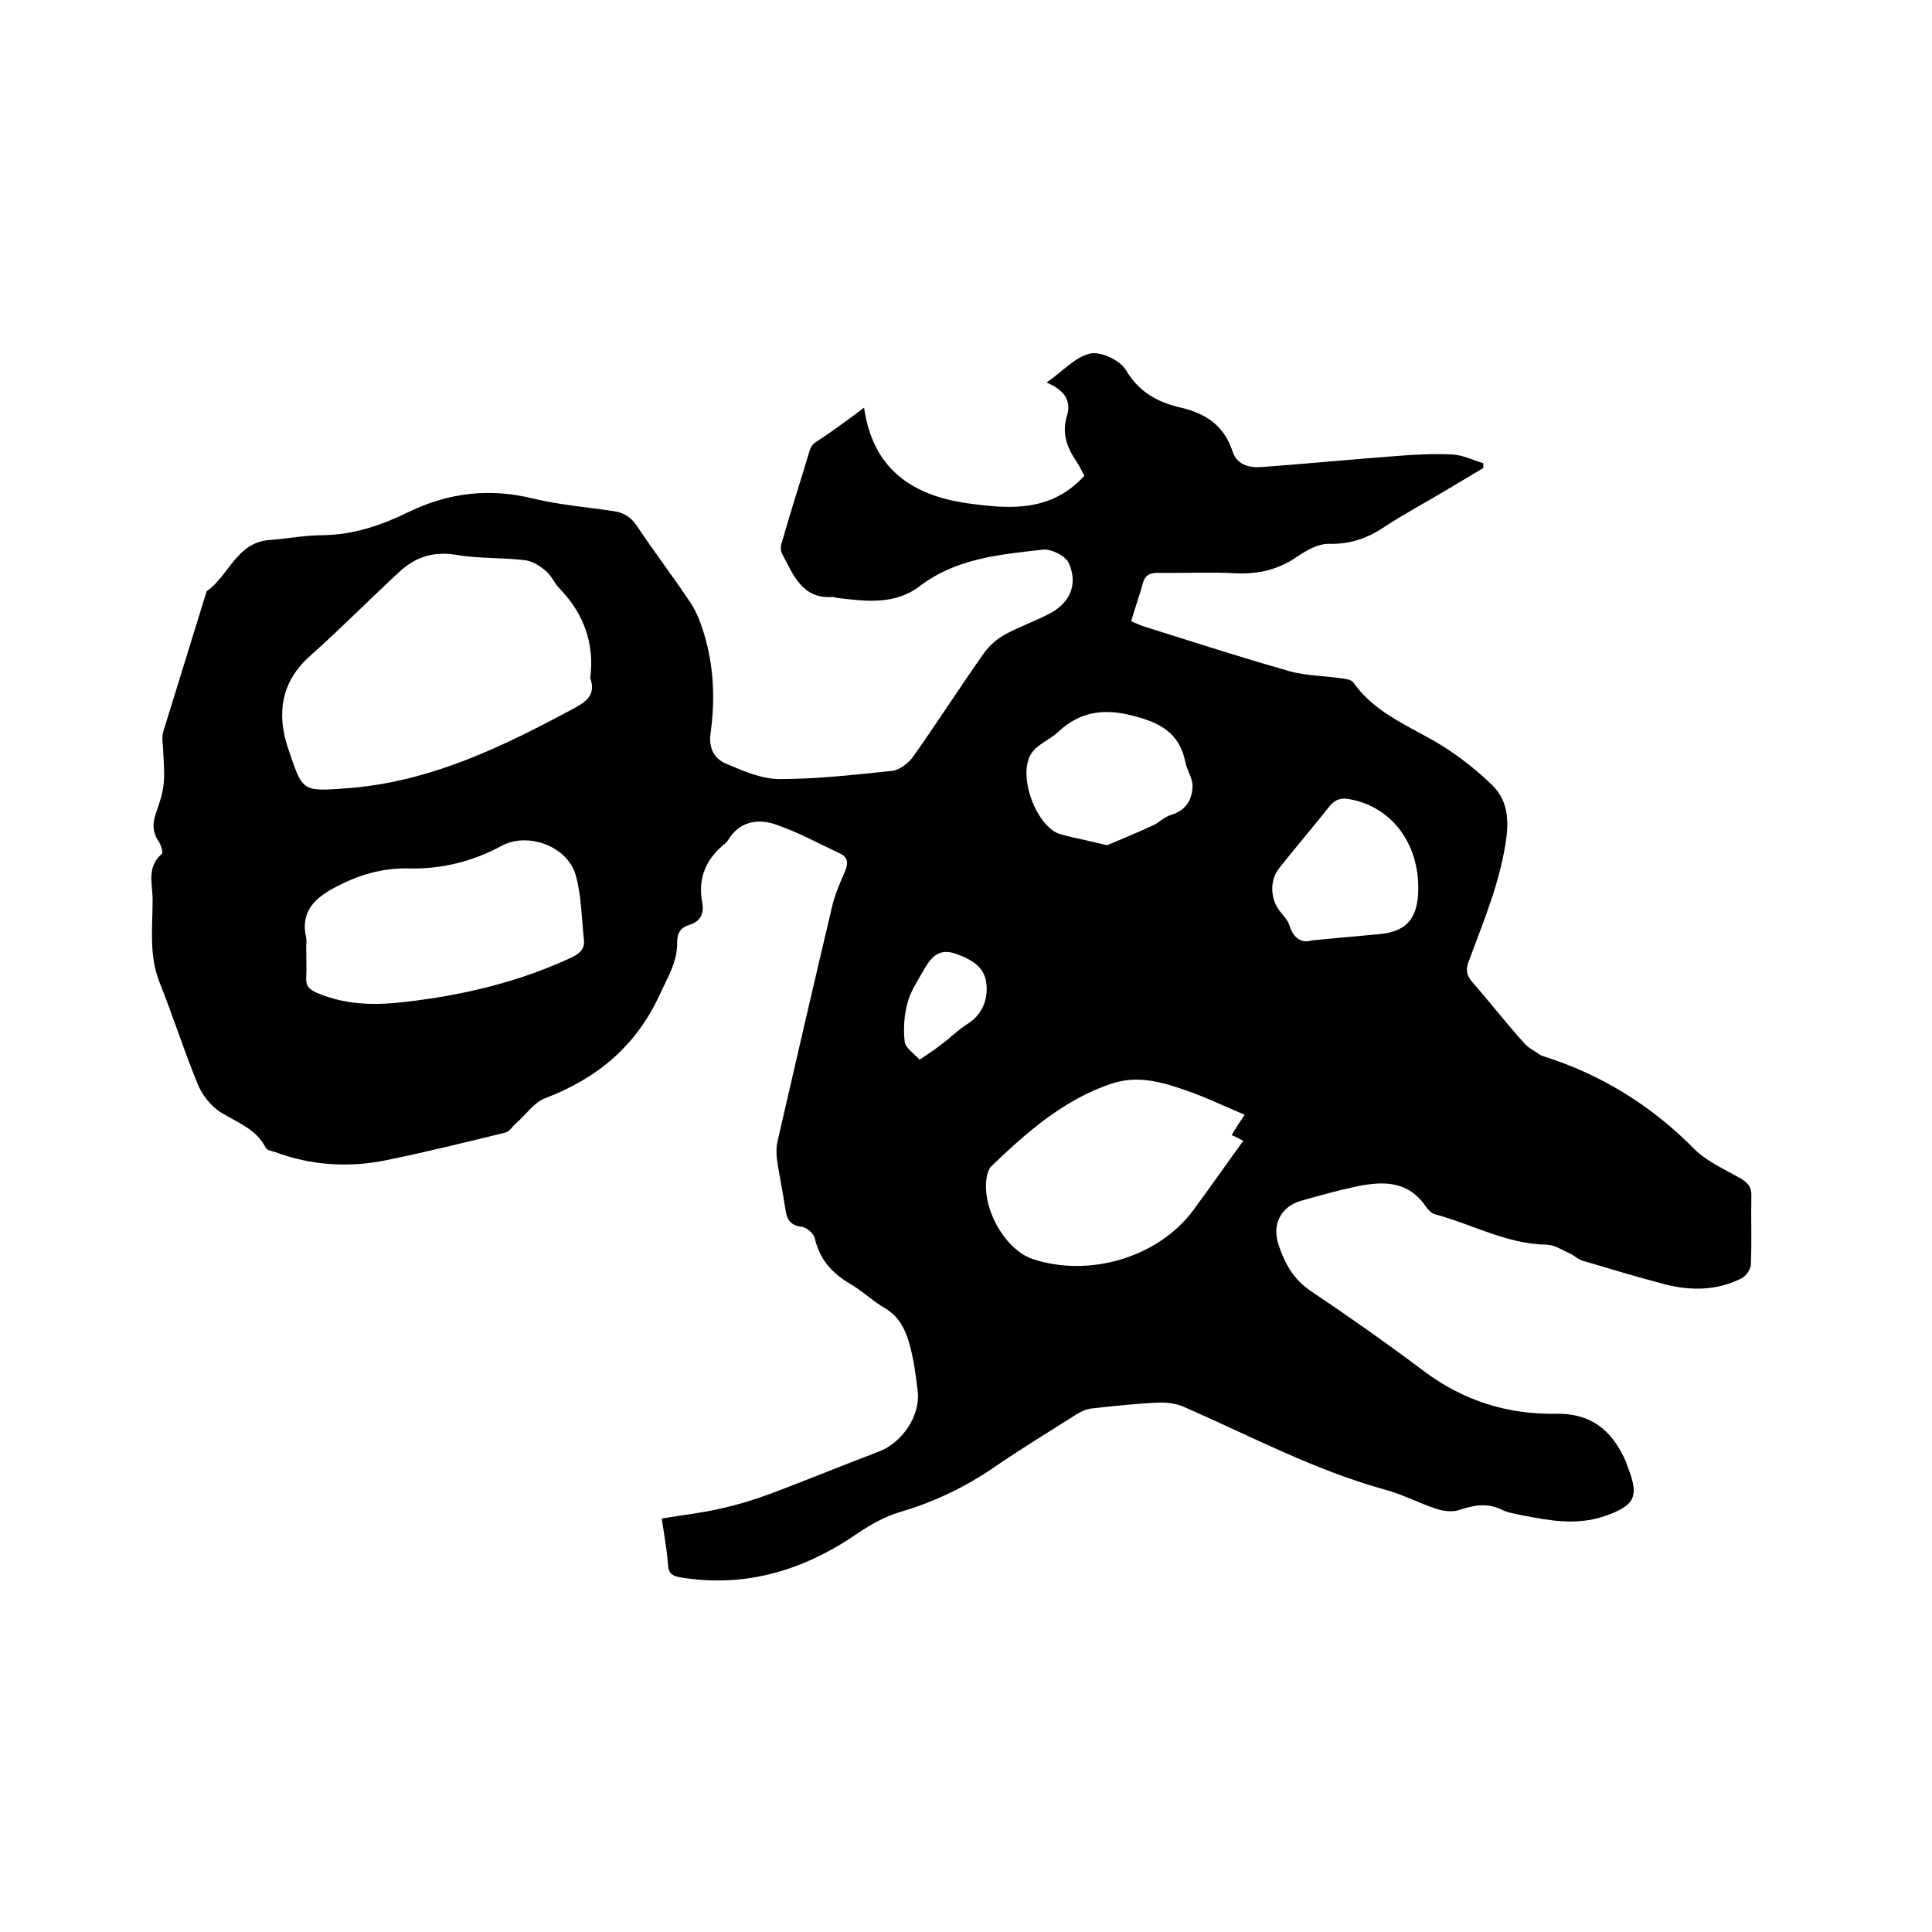 <svg enable-background="new 0 0 400 400" viewBox="0 0 400 400" xmlns="http://www.w3.org/2000/svg"><path d="m178.9 84.4c1.8 12.8 10.1 18.2 21.4 19.8 8.6 1.2 17.3 1.9 24.2-5.7-.6-1.1-1-2-1.6-2.9-2-2.9-3.1-5.9-2-9.5 1-3.3-.7-5.4-4.2-6.9 3.3-2.3 5.9-5.3 9-6 2.2-.5 6.2 1.4 7.4 3.4 2.7 4.6 6.6 6.7 11.4 7.8 5.2 1.2 9 3.8 10.7 9.1.9 2.7 3.4 3.4 6 3.2 9.4-.7 18.7-1.6 28.1-2.3 3.8-.3 7.6-.5 11.4-.3 2.2.1 4.3 1.2 6.4 1.8v1c-2.4 1.4-4.8 2.9-7.2 4.3-4.5 2.7-9.2 5.2-13.6 8.1-3.5 2.3-7 3.4-11.3 3.3-2.2 0-4.6 1.4-6.5 2.7-3.8 2.6-7.9 3.6-12.5 3.4-5.4-.3-10.8 0-16.2-.1-1.7 0-2.7.4-3.2 2.2-.7 2.6-1.6 5-2.4 7.8.8.4 1.6.7 2.3 1 10.2 3.2 20.4 6.5 30.6 9.4 3.3.9 6.9.9 10.3 1.4 1 .1 2.4.3 2.8.9 4.7 6.7 12.2 9.2 18.7 13.3 3.6 2.3 7 5 10.1 8 2.9 2.9 3.4 6.5 2.9 10.7-1.2 9.1-4.7 17.3-7.8 25.7-.7 1.7-.5 2.9.7 4.3 3.6 4.1 7 8.5 10.7 12.6.9 1.1 2.3 1.7 3.5 2.6.2.1.4.1.6.2 12 3.8 22.3 10.2 31.2 19.2 2.6 2.6 6.3 4.2 9.6 6.1 1.5.9 2.3 1.8 2.2 3.7-.1 4.7.1 9.3-.1 14 0 1.1-1 2.5-2 3-5 2.5-10.4 2.6-15.8 1.2-5.7-1.5-11.4-3.2-17.1-4.9-.9-.3-1.6-1-2.4-1.4-1.6-.7-3.2-1.8-4.9-1.9-8.3-.1-15.4-4.2-23.2-6.3-.7-.2-1.4-.9-1.9-1.6-3.6-5.3-8.7-5.3-14.1-4.2-3.9.8-7.8 1.9-11.7 3-4.2 1.2-6.1 4.9-4.7 9.1 1.3 3.9 3.1 7.2 6.7 9.6 7.9 5.3 15.7 10.8 23.3 16.5 8.2 6.2 17.5 9.1 27.5 8.9 7.1-.1 11.3 3.3 14.1 9.2.3.6.5 1.2.7 1.8 2.4 6.1 1.6 8-4.8 10.2-5.8 2-11.5.9-17.2-.2-1.3-.3-2.8-.5-4-1.1-3-1.5-5.8-1-8.8 0-1.4.5-3.3.3-4.8-.2-3.6-1.2-7-3-10.7-4-14.5-4-27.6-11-41.3-17-1.7-.8-3.8-1.1-5.7-1-4.5.2-9.1.7-13.6 1.2-1.1.1-2.2.6-3.2 1.2-5.6 3.6-11.3 7-16.8 10.8-6.1 4.2-12.5 7.3-19.6 9.4-3.1.9-6 2.5-8.7 4.3-11.1 7.7-23.2 11.5-36.8 9.3-1.7-.3-2.6-.7-2.7-2.7-.2-3-.8-6.1-1.3-9.5 4-.7 8-1.1 11.9-2 3.7-.8 7.3-1.9 10.8-3.2 7.4-2.8 14.7-5.8 22.1-8.6 4.9-1.8 8.8-7.4 8.2-12.6-.4-3.3-.8-6.5-1.7-9.7-.8-2.9-2.1-5.7-5-7.4-2.6-1.5-4.7-3.6-7.3-5.1-3.7-2.2-6.3-5-7.3-9.4-.2-1-1.7-2.3-2.7-2.4-2.4-.3-3.1-1.5-3.4-3.7-.5-3.3-1.2-6.7-1.7-10-.2-1.3-.2-2.8.1-4.1 3.7-16.1 7.4-32.1 11.2-48.2.6-2.7 1.7-5.2 2.8-7.7.6-1.5.6-2.7-.9-3.5-4.5-2.1-8.8-4.5-13.5-6.1-3.8-1.3-7.6-.6-9.9 3.3-.1.2-.3.3-.4.5-4.1 3.2-5.9 7.3-4.9 12.4.4 2.3-.4 3.9-2.7 4.6-1.7.5-2.5 1.6-2.5 3.5.1 4.1-2 7.4-3.6 10.9-4.9 10.7-13 17.4-23.8 21.5-2.3.9-3.9 3.4-5.9 5.1-.8.7-1.4 1.8-2.3 2-8.2 2-16.3 4-24.6 5.7-7.8 1.6-15.6 1.1-23.1-1.7-.7-.2-1.7-.4-1.9-.9-2-3.9-5.9-5.2-9.3-7.3-2-1.3-3.8-3.5-4.7-5.7-2.9-7-5.2-14.3-8-21.3-2.2-5.6-1.4-11.3-1.4-17 0-3.2-1.3-6.8 1.9-9.5.3-.2-.1-1.8-.6-2.5-1.3-1.9-1.4-3.8-.6-6 .7-2 1.4-4 1.6-6.1s0-4.3-.1-6.4c0-1.4-.4-3 0-4.3 2.9-9.5 5.9-19 8.8-28.5.1-.2.1-.5.2-.6 4.6-3.2 6.2-10.2 13.1-10.6 3.7-.3 7.4-1 11.1-1 6.3-.1 12.1-2.1 17.6-4.8 8.3-4 16.7-5 25.7-2.8 5.4 1.3 11.1 1.8 16.6 2.6 2.1.3 3.6 1.1 4.9 3 3.6 5.4 7.5 10.5 11.1 15.9 1.3 1.9 2.1 4.1 2.8 6.3 2.1 6.8 2.4 13.9 1.4 20.9-.4 3 .8 5.2 3.2 6.2 3.5 1.5 7.4 3.2 11.1 3.2 7.8 0 15.6-.9 23.3-1.7 1.6-.2 3.4-1.6 4.4-3 5-7.1 9.7-14.4 14.7-21.5 1.1-1.5 2.7-2.9 4.4-3.8 2.8-1.5 5.8-2.6 8.6-4 4.6-2.2 6.5-6.1 4.5-10.7-.7-1.5-3.6-3-5.4-2.8-8.9 1-17.9 1.8-25.4 7.5-5.2 4-11.2 3.2-17.1 2.5-.3 0-.6-.2-.9-.2-6.5.5-8.3-4.7-10.6-9-.3-.6-.3-1.7 0-2.4 1.8-6.3 3.8-12.5 5.7-18.8.2-.7.6-1.4 1.2-1.8 3.1-2 6.4-4.4 10.1-7.2zm-56.7 56c.9-7-1.2-13.2-6.3-18.5-1.1-1.1-1.7-2.7-2.9-3.7s-2.7-2-4.2-2.2c-4.7-.6-9.5-.3-14.2-1.1-4.6-.8-8.4.3-11.7 3.3-6.3 5.8-12.3 11.9-18.7 17.6-6.1 5.4-6.9 12.1-4.6 19 3.1 9.1 2.7 9.1 12.3 8.4 17.3-1.3 32.4-8.7 47.4-16.8 2.5-1.4 4-2.9 2.9-6zm-58.8 55.7c0 2.1.1 4.2 0 6.3-.1 1.8.7 2.5 2.3 3.2 6 2.5 11.9 2.6 18.5 1.8 11.9-1.4 23.2-4.1 34-9.1 1.7-.8 2.9-1.7 2.7-3.7-.5-4.5-.5-9.1-1.7-13.4-1.7-6-9.9-9-15.3-6.1-6.1 3.3-12.6 4.9-19.5 4.7-5.2-.1-10 1.3-14.6 3.7-4.5 2.3-7.7 5.1-6.4 10.7.1.6 0 1.3 0 1.9zm194.3 34.7c-4.3-1.8-8.2-3.7-12.3-5.1-4.9-1.7-9.8-3.1-15.1-1.4-10 3.3-17.7 10.1-25.1 17.2-.4.4-.6 1.1-.8 1.7-1.5 6.5 3.6 15.6 9.5 17.5 11.6 3.8 25.9-.3 33.2-10.2 3.4-4.6 6.6-9.2 10.3-14.3-.5-.3-1.5-.8-2.4-1.2 1-1.7 1.7-2.7 2.7-4.2zm-28.5-55.8c2.9-1.2 6.2-2.6 9.5-4.1 1.3-.6 2.4-1.8 3.8-2.2 3-.9 4.3-3.1 4.4-5.8.1-1.7-1.2-3.5-1.5-5.2-1.2-5.9-5.2-8.1-10.8-9.5-6.1-1.6-11-.9-15.6 3.4-1.7 1.6-4.2 2.5-5.4 4.3-3 4.3.7 14.8 5.6 16.7 3 .9 6.1 1.4 10 2.4zm42.4 19.7c5.2-.5 9.6-.9 14-1.3 5.3-.5 7.6-2.9 8-8.1.6-10.1-5.1-18.1-14-19.8-1.8-.4-3.1-.1-4.4 1.5-3.4 4.3-7 8.5-10.4 12.8-2 2.5-1.8 6.5.3 9 .7.9 1.6 1.8 1.9 2.9.9 2.8 2.7 3.6 4.6 3zm-81.2 24.7c2.1-1.4 3.4-2.3 4.7-3.3 1.7-1.3 3.3-2.9 5.2-4.1 2.8-1.7 4.4-4.9 3.9-8.5-.4-3.1-2.6-4.7-6.2-6-3.9-1.4-5.4 1-6.9 3.6-1.2 2.1-2.6 4.2-3.2 6.5-.7 2.6-.9 5.4-.6 8 .1 1.3 1.7 2.3 3.1 3.8z"/></svg>